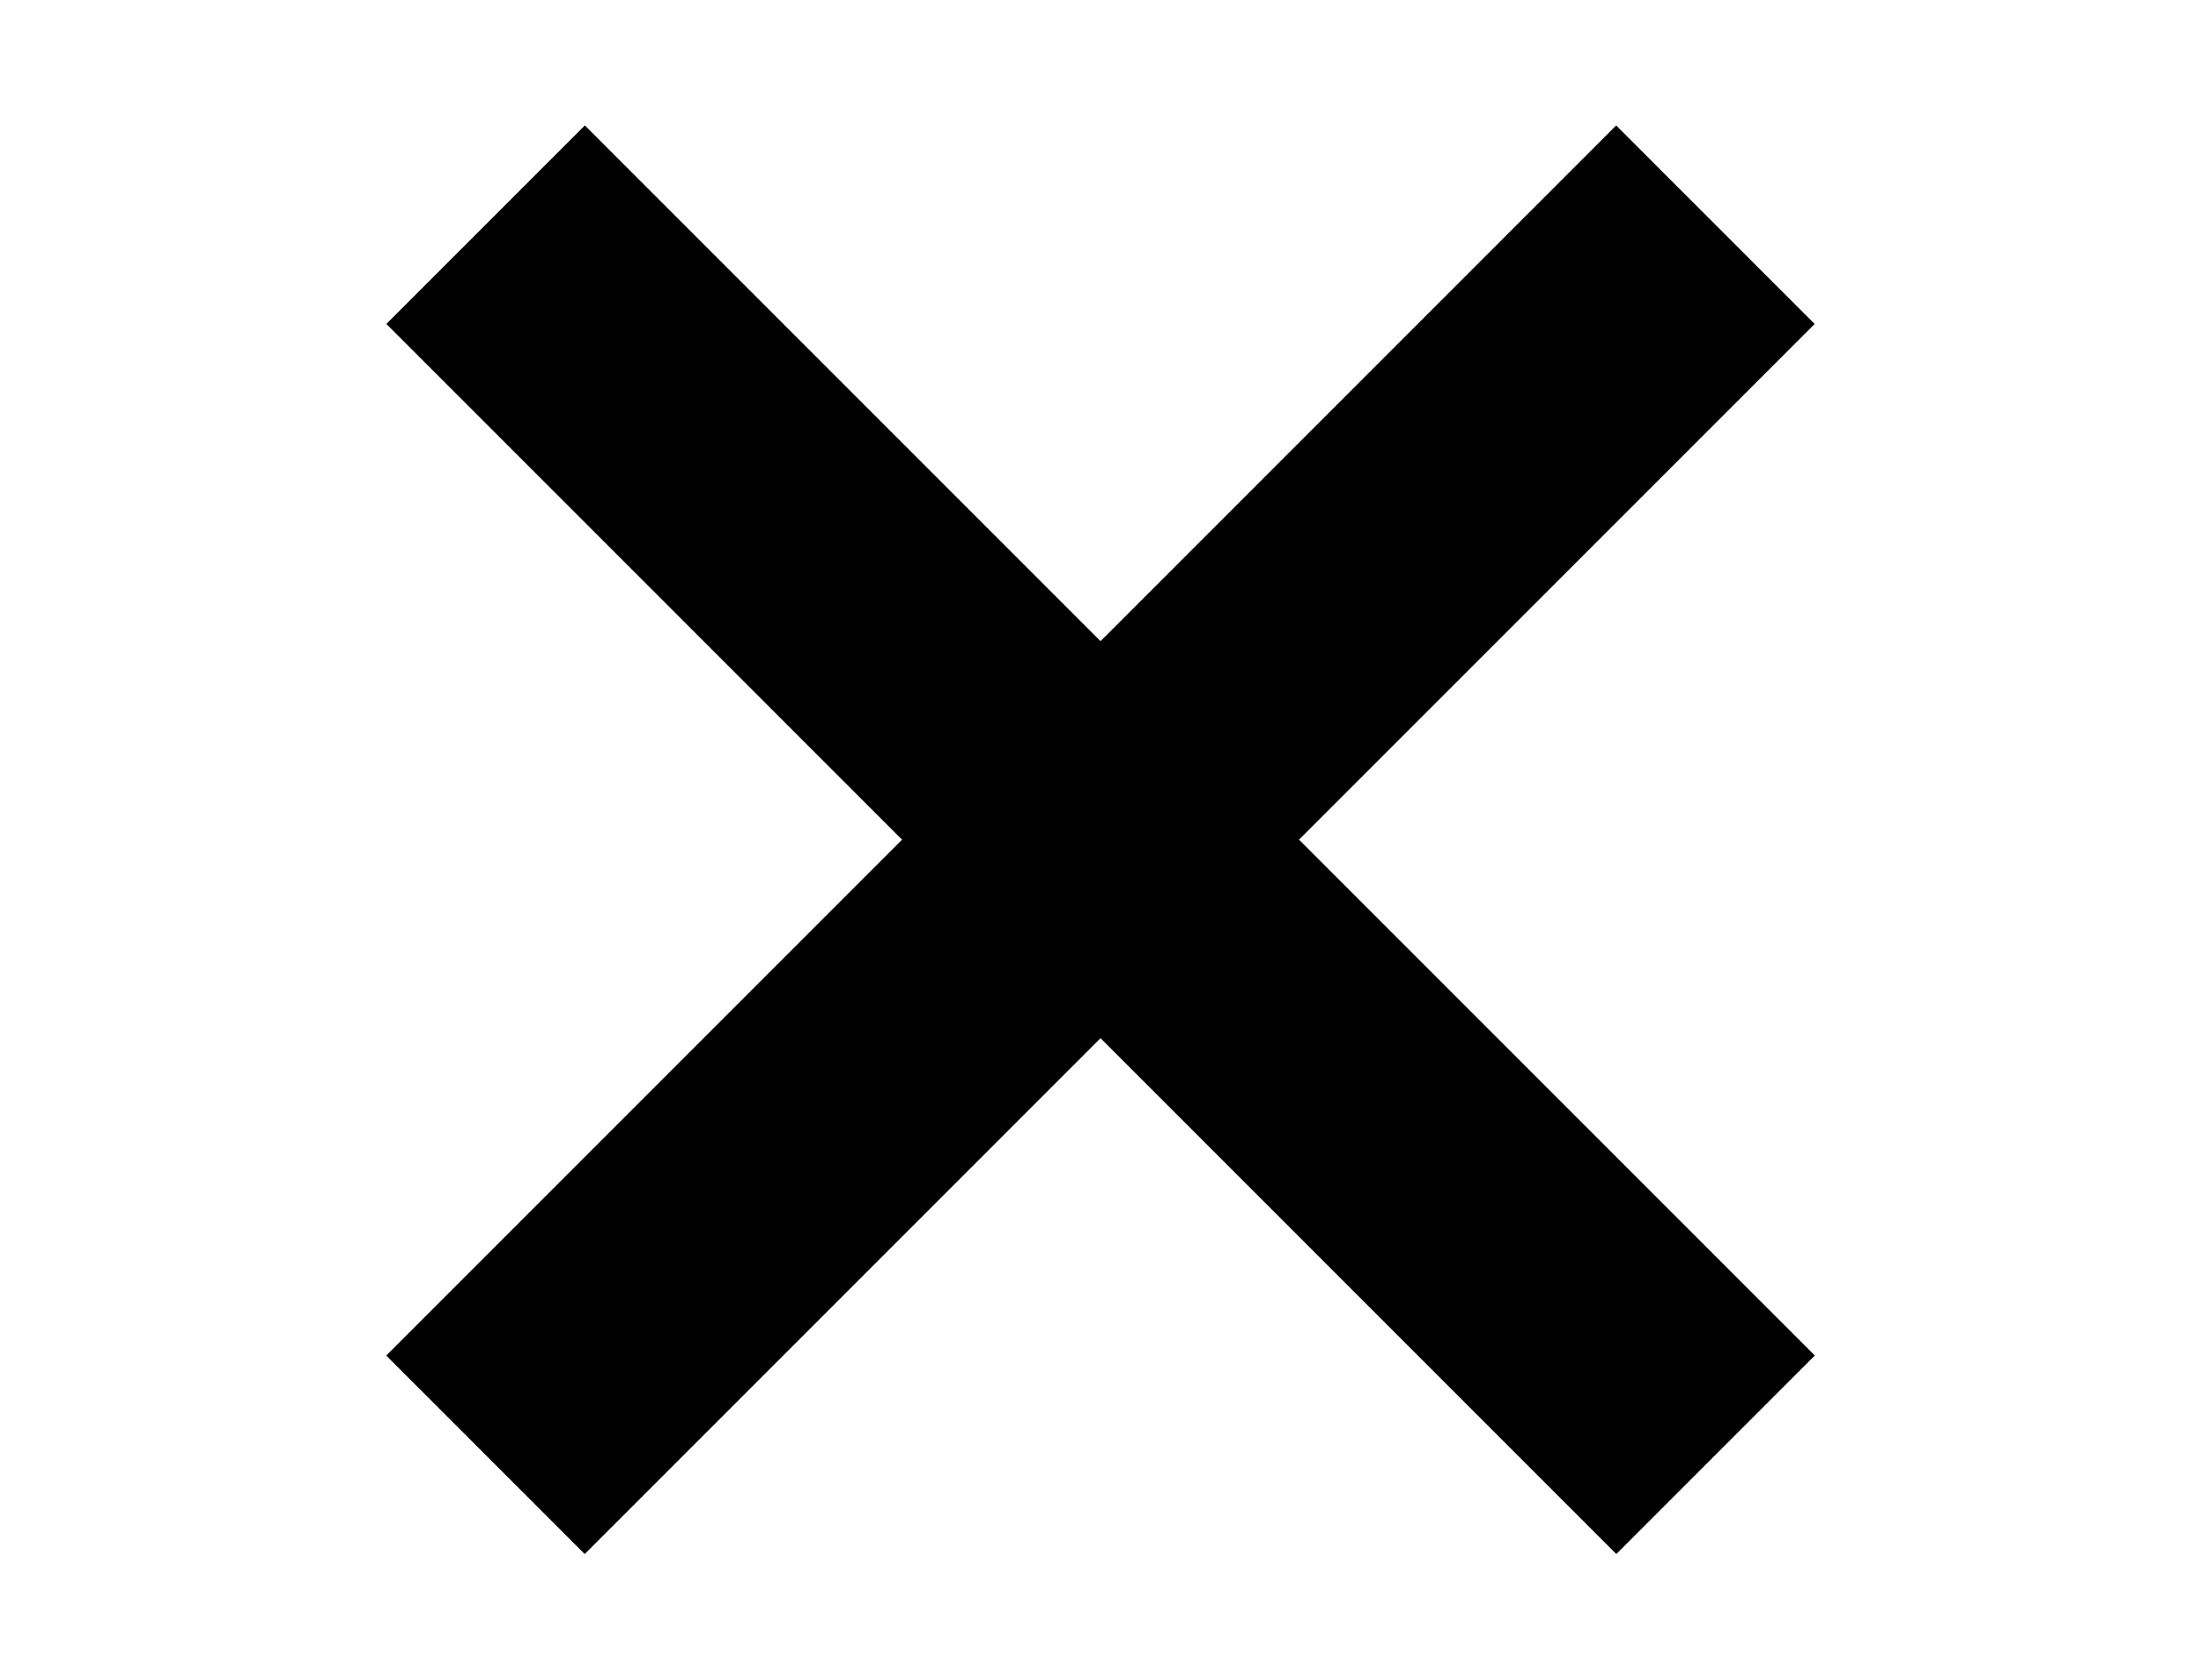 <?xml version="1.0" encoding="UTF-8"?> <svg xmlns="http://www.w3.org/2000/svg" xmlns:svg="http://www.w3.org/2000/svg" xmlns:sodipodi="http://sodipodi.sourceforge.net/DTD/sodipodi-0.dtd" xmlns:rdf="http://www.w3.org/1999/02/22-rdf-syntax-ns#" xmlns:inkscape="http://www.inkscape.org/namespaces/inkscape" xmlns:dc="http://purl.org/dc/elements/1.1/" xmlns:cc="http://creativecommons.org/ns#" id="_Слой_1" data-name="Слой_1" version="1.1" viewBox="0 0 90.17 68.8"><rect x="9.46" y="28.65" width="71.26" height="11.5" transform="translate(37.53 -21.81) rotate(45)"></rect><rect x="9.46" y="28.65" width="71.26" height="11.5" transform="translate(101.29 26.84) rotate(135)"></rect></svg> 